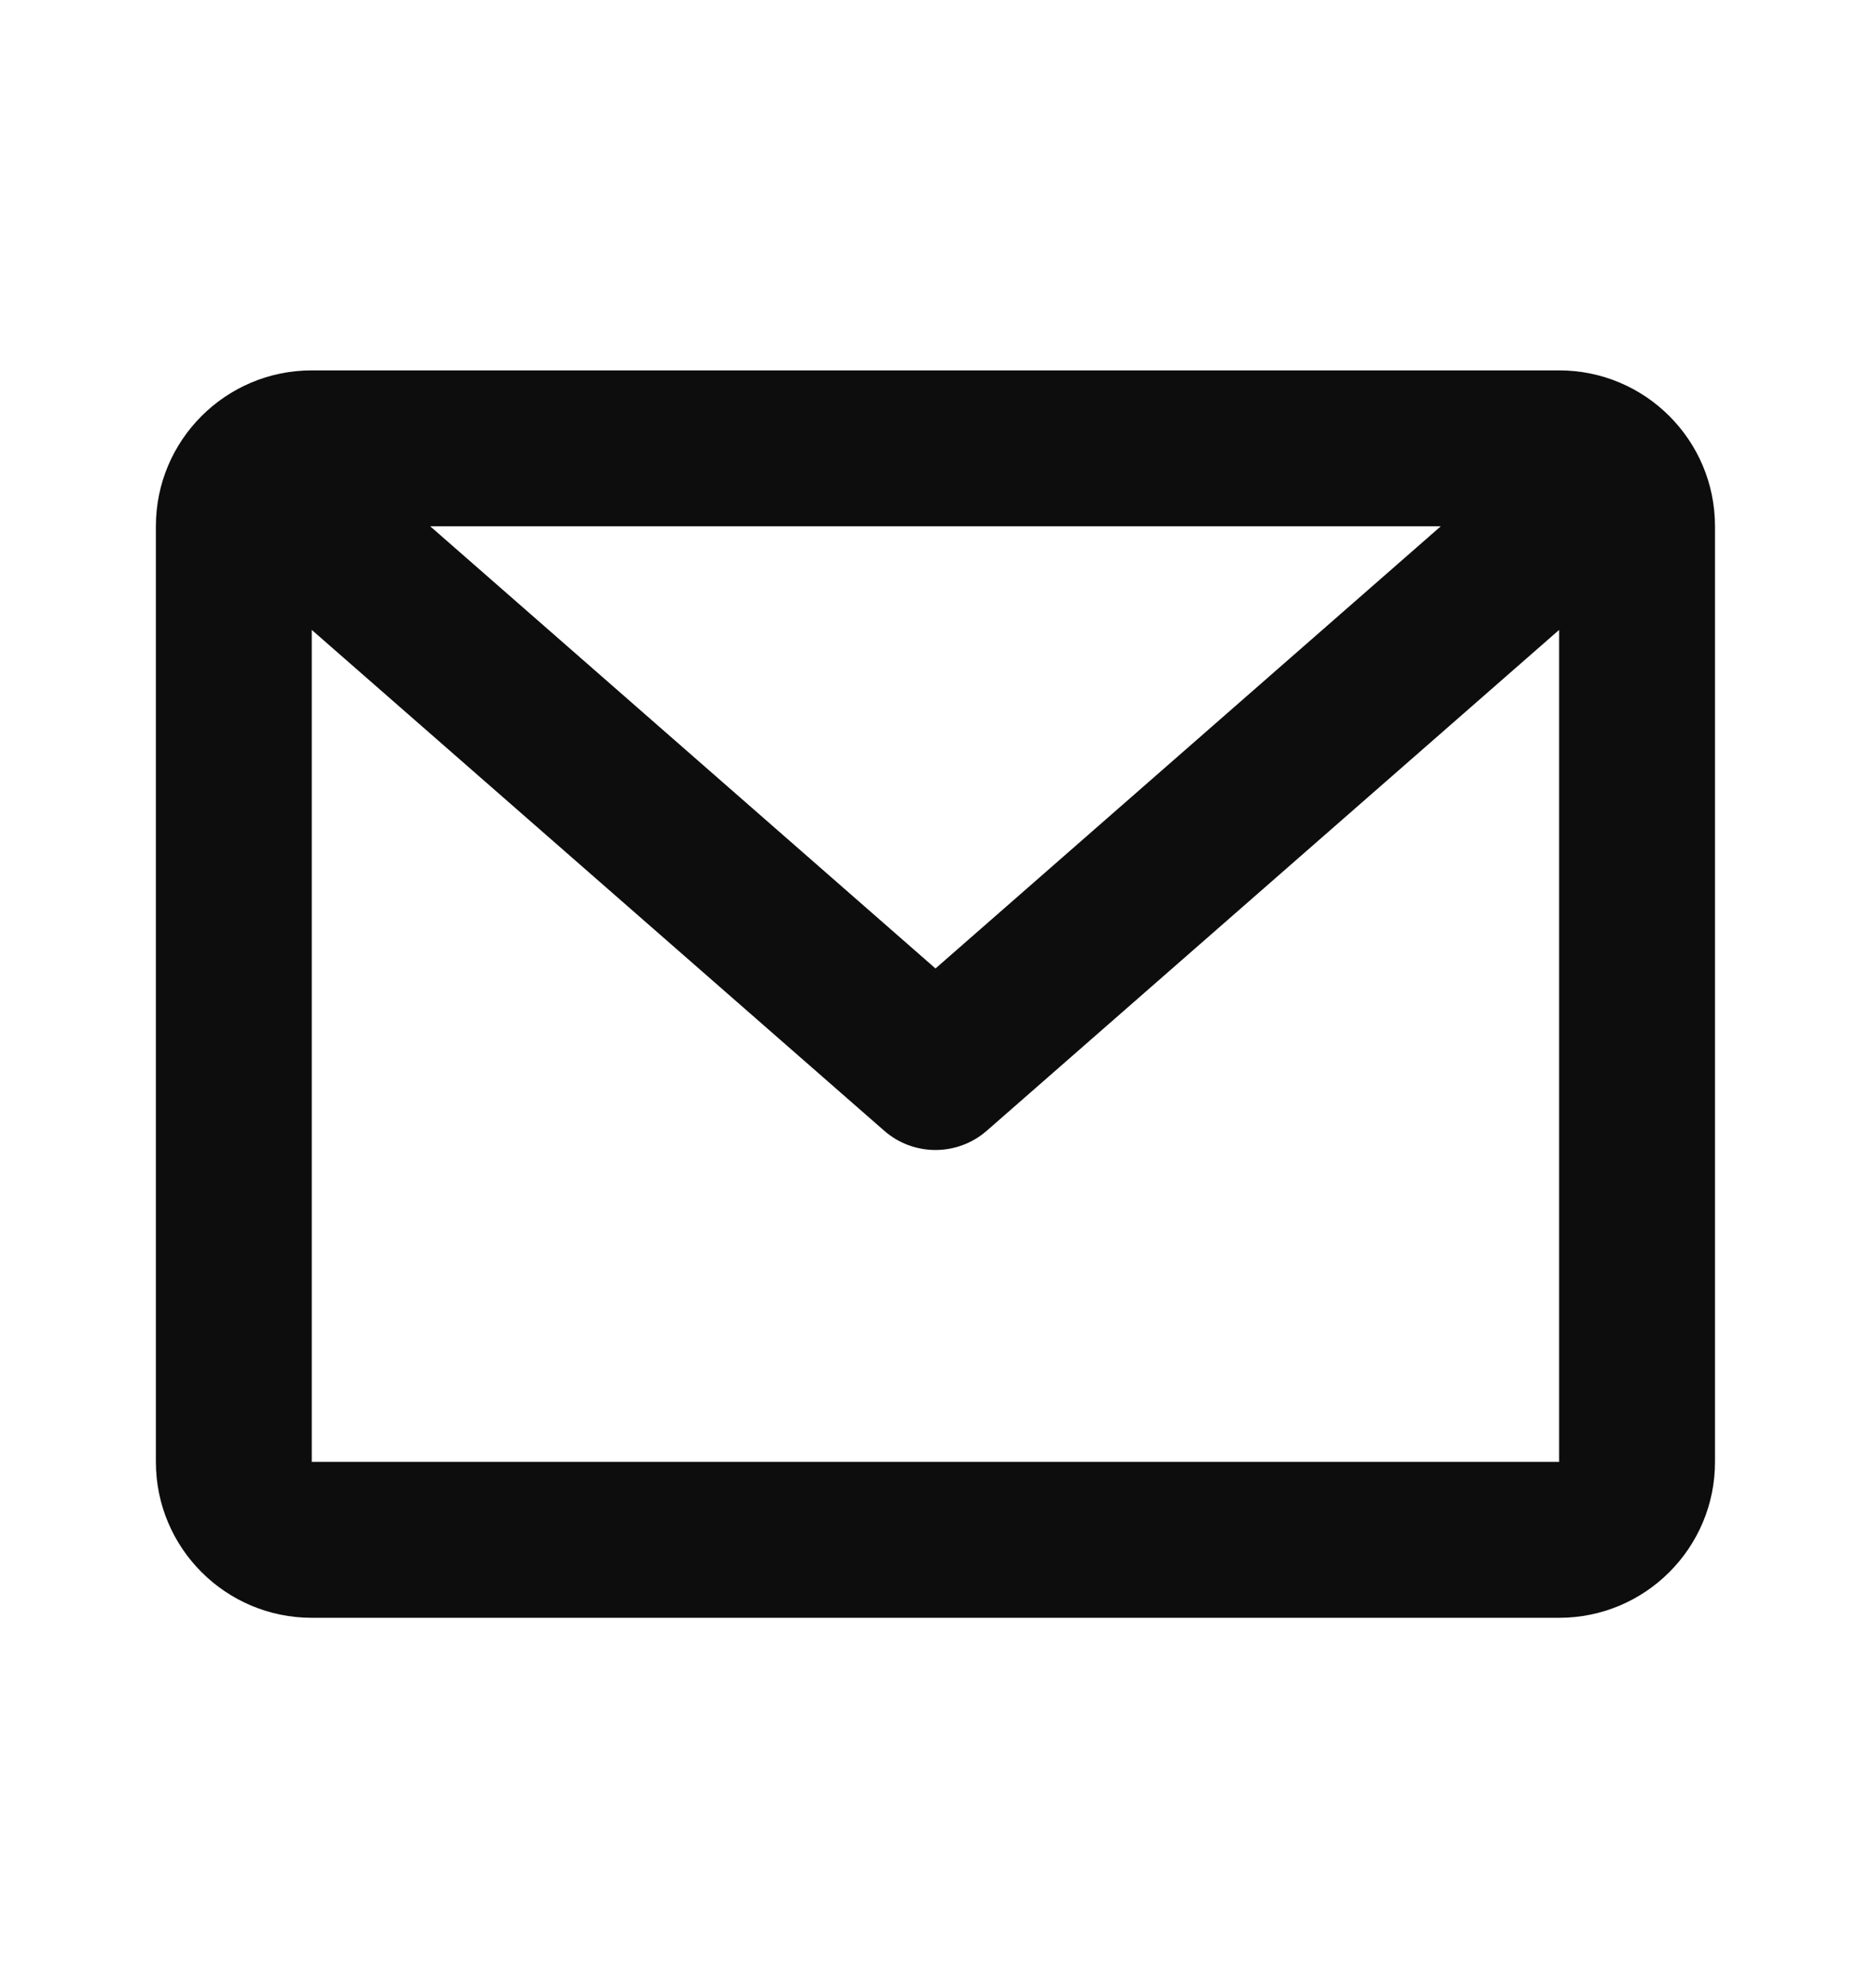 <svg width="16" height="17" viewBox="0 0 16 17" fill="none" xmlns="http://www.w3.org/2000/svg">
<path d="M1.333 4.5C1.333 3.764 1.93 3.167 2.666 3.167H13.333C14.069 3.167 14.666 3.764 14.666 4.5V12.5C14.666 13.236 14.069 13.833 13.333 13.833H2.666C1.93 13.833 1.333 13.236 1.333 12.5V4.5ZM3.679 4.5L8 8.281L12.321 4.5H3.679ZM13.333 5.386L8.439 9.668C8.187 9.888 7.812 9.888 7.561 9.668L2.666 5.386V12.5H13.333V5.386Z" fill="#0D0D0D"/>
</svg>
